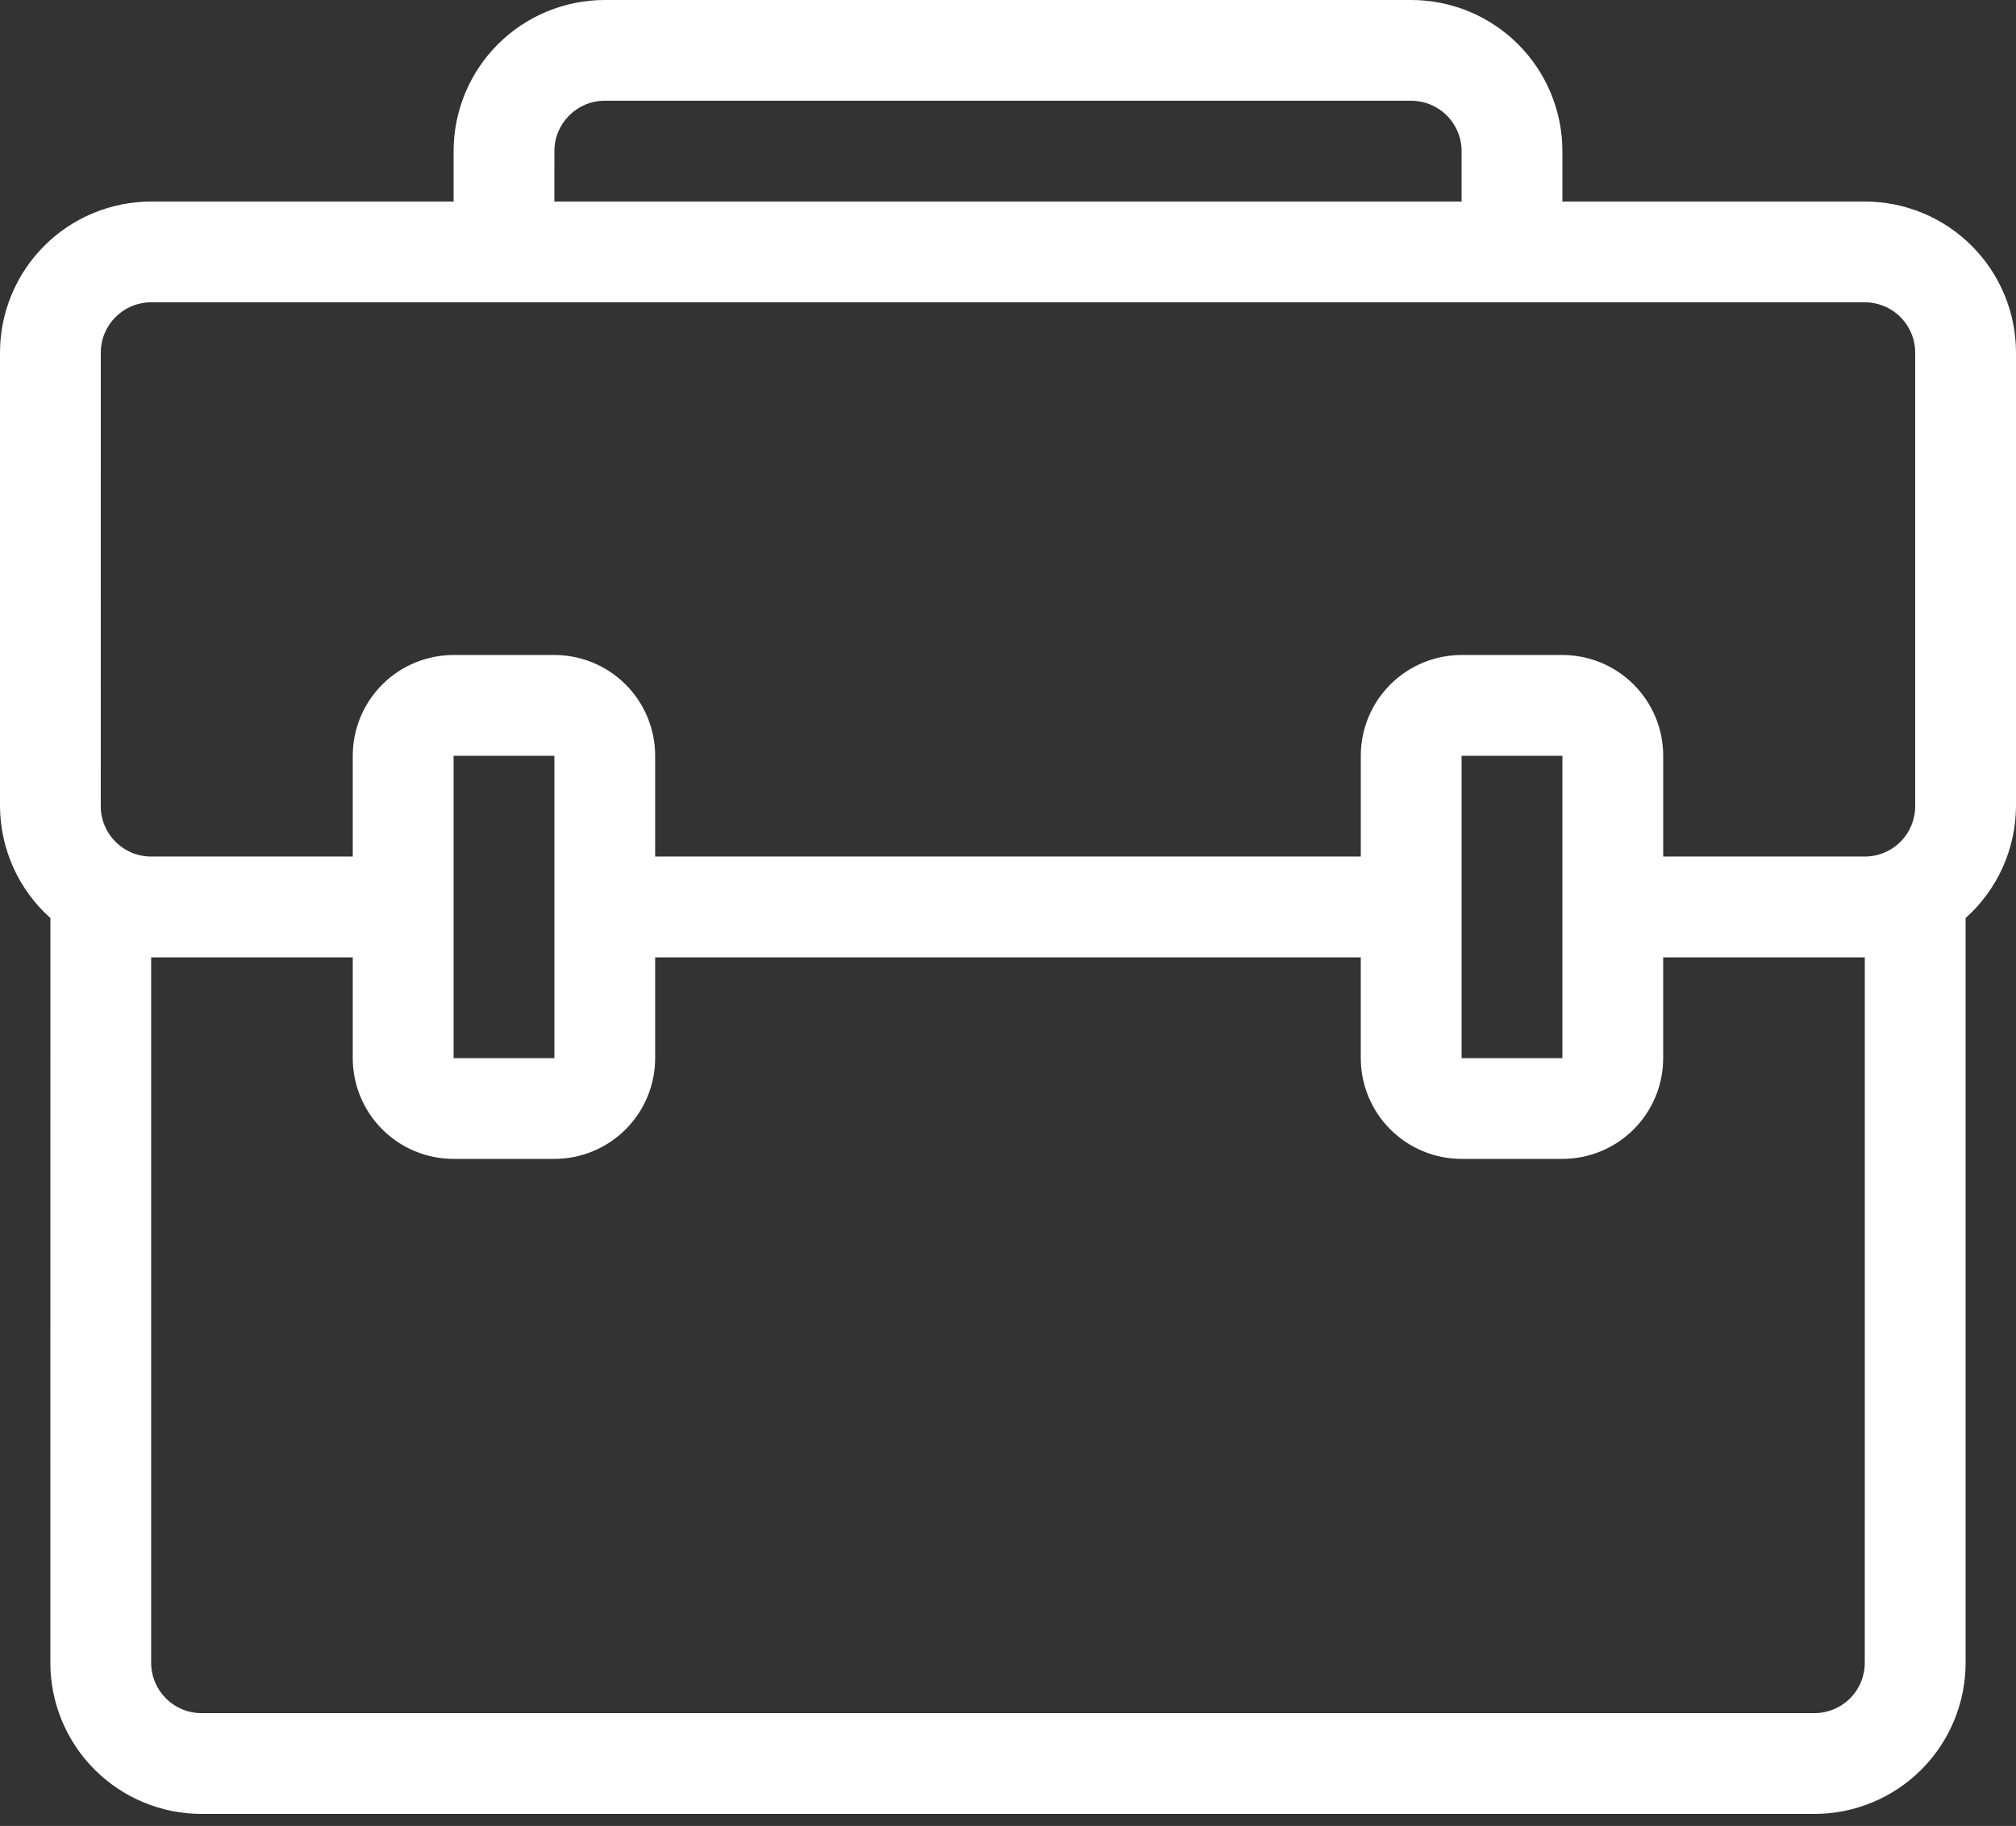 <?xml version="1.0" encoding="UTF-8"?> <svg xmlns="http://www.w3.org/2000/svg" width="117" height="106" viewBox="0 0 117 106" fill="none"><rect x="0" y="0" width="117" height="106" fill="#333333" stroke="none"/> <path d="M2.922 96.525C2.922 98.852 3.847 101.084 5.493 102.731C7.139 104.376 9.371 105.301 11.697 105.301H105.3C107.627 105.301 109.86 104.376 111.505 102.731C113.151 101.084 114.076 98.852 114.076 96.525V53.294C115.925 51.64 116.987 49.282 117 46.801V20.476C117 18.148 116.075 15.916 114.43 14.27C112.785 12.625 110.553 11.7 108.225 11.7H90.675V8.775C90.675 6.448 89.75 4.216 88.105 2.57C86.459 0.925 84.227 0 81.9 0H35.1C32.773 0 30.54 0.925 28.895 2.57C27.25 4.216 26.325 6.448 26.325 8.775V11.7H8.775C6.447 11.7 4.215 12.625 2.57 14.27C0.925 15.916 0 18.148 0 20.476V46.801C0.013 49.282 1.075 51.64 2.924 53.294L2.922 96.525ZM108.224 96.525C108.224 97.301 107.916 98.045 107.368 98.594C106.818 99.142 106.075 99.451 105.299 99.451H11.697C10.082 99.451 8.772 98.14 8.772 96.525V55.576H20.473V61.425H20.472C20.472 62.977 21.089 64.465 22.186 65.562C23.282 66.659 24.77 67.275 26.322 67.275H32.172C33.723 67.275 35.212 66.659 36.309 65.562C37.406 64.465 38.022 62.977 38.022 61.425V55.576H78.974V61.425C78.974 62.977 79.59 64.465 80.687 65.562C81.784 66.659 83.272 67.275 84.824 67.275H90.674C92.226 67.275 93.713 66.659 94.81 65.562C95.907 64.465 96.524 62.977 96.524 61.425V55.576H108.225L108.224 96.525ZM26.324 43.875H32.174V61.425H26.324V43.875ZM32.174 64.35V61.425V64.35ZM84.825 52.65V43.875H90.675V61.425H84.825V52.65ZM90.675 64.35V61.425V64.35ZM32.175 8.774C32.175 7.159 33.484 5.848 35.1 5.848H81.899C82.675 5.848 83.419 6.157 83.967 6.705C84.516 7.254 84.824 7.998 84.824 8.774V11.699H32.174L32.175 8.774ZM5.849 20.474C5.849 18.858 7.159 17.549 8.775 17.549H108.224C109 17.549 109.744 17.857 110.293 18.406C110.841 18.954 111.15 19.698 111.15 20.474V46.8C111.15 47.575 110.841 48.319 110.293 48.868C109.744 49.416 109 49.724 108.224 49.724H96.525V43.874C96.525 42.323 95.908 40.834 94.811 39.737C93.714 38.64 92.226 38.024 90.674 38.024H84.824C83.273 38.024 81.784 38.64 80.688 39.737C79.591 40.834 78.975 42.323 78.975 43.874V49.724H38.022V43.874C38.022 42.323 37.406 40.834 36.309 39.737C35.213 38.64 33.724 38.024 32.173 38.024H26.323C24.771 38.024 23.283 38.64 22.186 39.737C21.089 40.834 20.472 42.323 20.472 43.874V49.724H8.773C7.157 49.724 5.847 48.414 5.847 46.8L5.849 20.474Z" fill="white"></path> </svg> 